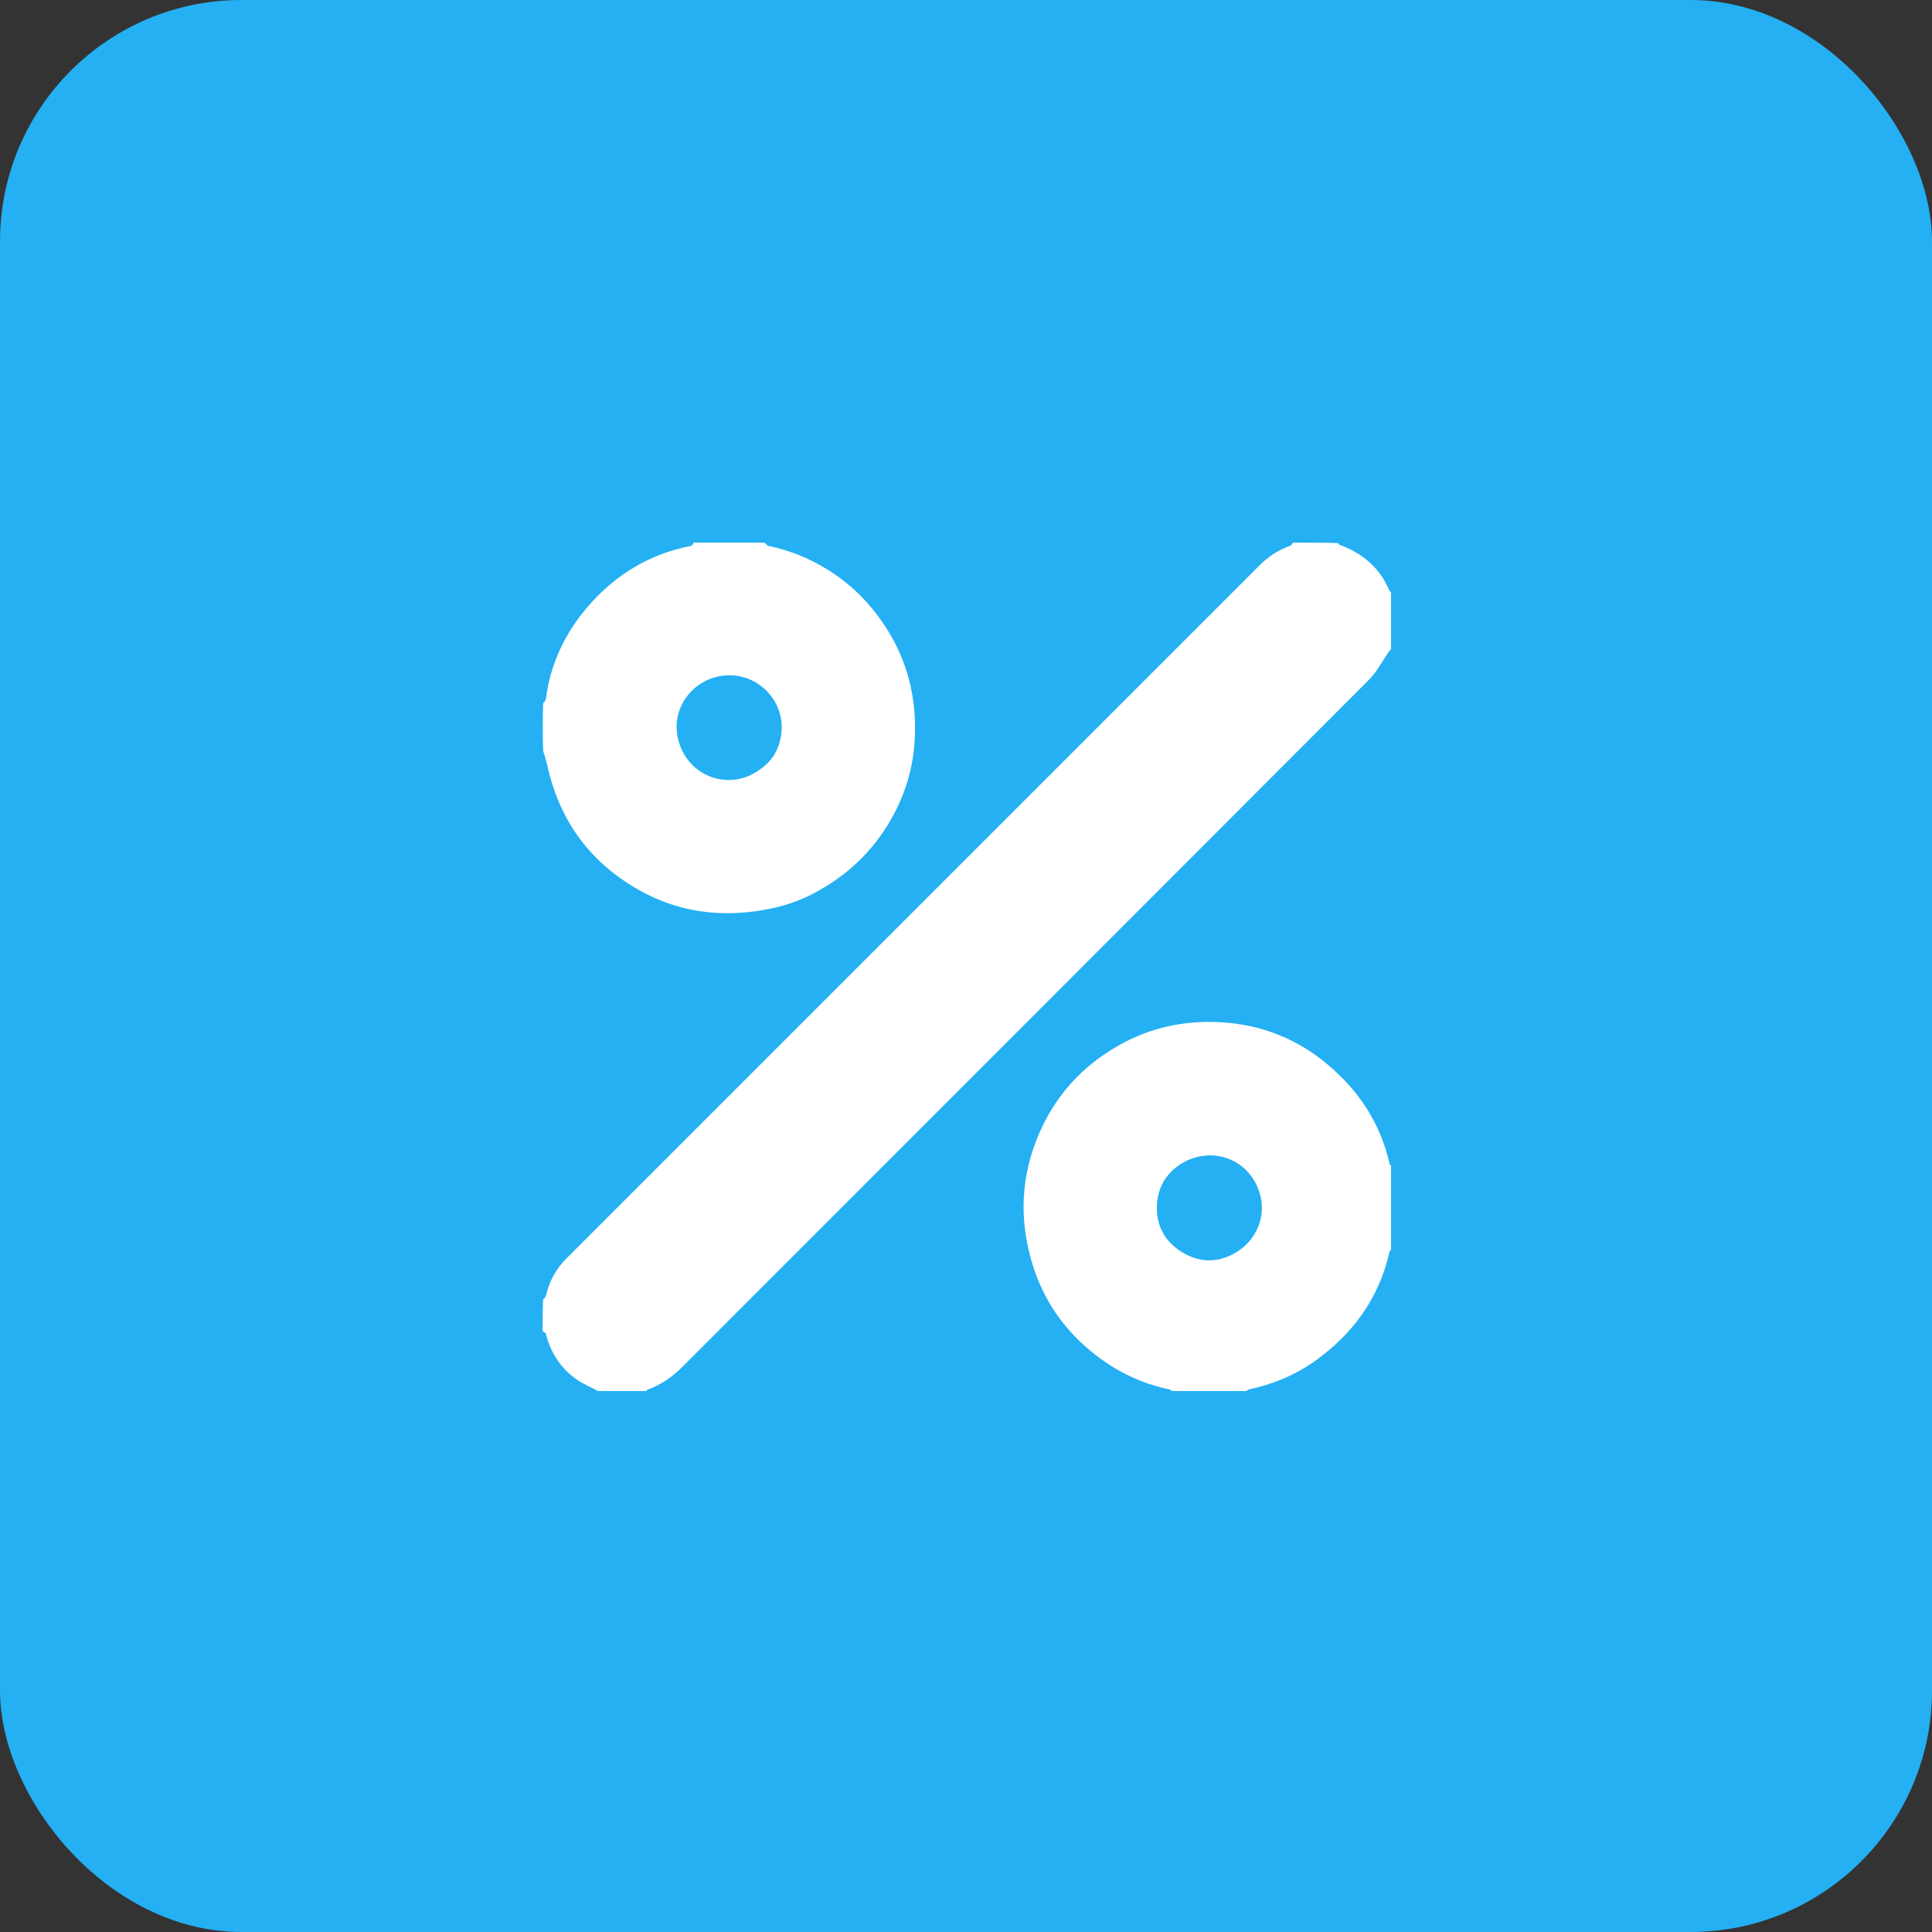 <svg width="50" height="50" viewBox="0 0 50 50" fill="none" xmlns="http://www.w3.org/2000/svg">
<rect x="0" y="0" width="50" height="50" fill="#333333" stroke="none"/>
<rect width="50" height="50" rx="6.25" fill="#24B0F3"/>
<g clip-path="url(#clip0_124_6884)">
<path d="M36.043 15.332C36.043 15.806 36.043 16.279 36.032 16.758C35.996 16.797 35.97 16.829 35.946 16.863C35.775 17.107 35.636 17.384 35.428 17.592C29.512 23.52 23.588 29.44 17.669 35.365C17.405 35.629 17.116 35.836 16.765 35.96C16.739 35.969 16.726 36.014 16.707 36.043C16.319 36.043 15.932 36.043 15.539 36.031C15.336 35.92 15.127 35.839 14.945 35.715C14.518 35.424 14.25 35.016 14.125 34.512C14.119 34.487 14.071 34.473 14.043 34.453C14.043 34.18 14.043 33.907 14.056 33.629C14.088 33.595 14.119 33.57 14.126 33.54C14.213 33.162 14.39 32.837 14.665 32.562C20.637 26.591 26.609 20.62 32.58 14.647C32.812 14.414 33.073 14.233 33.386 14.128C33.418 14.117 33.439 14.072 33.465 14.043C33.852 14.043 34.24 14.043 34.633 14.055C34.648 14.078 34.654 14.095 34.666 14.099C35.265 14.317 35.715 14.696 35.962 15.296C35.97 15.316 36.015 15.32 36.043 15.332Z" fill="white"/>
<path d="M19.781 14.043C19.827 14.072 19.85 14.119 19.881 14.126C20.426 14.238 20.934 14.443 21.407 14.735C22.06 15.137 22.579 15.672 22.981 16.324C23.55 17.243 23.751 18.253 23.66 19.314C23.6 20.021 23.37 20.689 23.003 21.302C22.518 22.112 21.84 22.721 21.006 23.147C20.546 23.382 20.048 23.517 19.531 23.586C18.495 23.723 17.51 23.568 16.595 23.066C15.308 22.36 14.499 21.283 14.172 19.848C14.14 19.708 14.105 19.568 14.057 19.442C14.043 19.041 14.043 18.625 14.056 18.203C14.09 18.162 14.122 18.128 14.127 18.091C14.243 17.176 14.628 16.376 15.222 15.688C15.93 14.869 16.819 14.331 17.894 14.125C17.918 14.12 17.934 14.071 17.953 14.043C18.555 14.043 19.158 14.043 19.781 14.043ZM19.672 19.91C20.021 19.673 20.193 19.327 20.226 18.924C20.291 18.122 19.612 17.422 18.781 17.48C17.978 17.535 17.367 18.279 17.54 19.088C17.759 20.113 18.898 20.498 19.672 19.91Z" fill="white"/>
<path d="M30.391 36.043C30.337 36.014 30.307 35.967 30.268 35.959C29.558 35.813 28.916 35.504 28.35 35.064C27.567 34.456 27.011 33.672 26.719 32.715C26.367 31.555 26.415 30.419 26.906 29.304C27.334 28.334 28.01 27.595 28.929 27.068C29.814 26.561 30.771 26.378 31.771 26.469C32.744 26.557 33.62 26.922 34.375 27.562C35.181 28.246 35.73 29.085 35.963 30.123C35.968 30.147 35.998 30.165 36.03 30.171C36.043 30.873 36.043 31.59 36.03 32.313C35.998 32.346 35.967 32.371 35.96 32.402C35.689 33.594 35.016 34.519 34.035 35.22C33.523 35.586 32.941 35.826 32.32 35.959C32.282 35.968 32.252 36.014 32.219 36.043C31.616 36.043 31.014 36.043 30.391 36.043ZM30.546 30.133C30.196 30.362 29.989 30.695 29.949 31.099C29.893 31.644 30.099 32.097 30.573 32.394C31.015 32.67 31.478 32.699 31.945 32.437C32.618 32.06 32.861 31.258 32.469 30.572C32.084 29.896 31.218 29.696 30.546 30.133Z" fill="white"/>
</g>
<defs>
<clipPath id="clip0_124_6884">
<rect width="22" height="22" fill="white" transform="translate(14 14)"/>
</clipPath>
</defs>
</svg>
